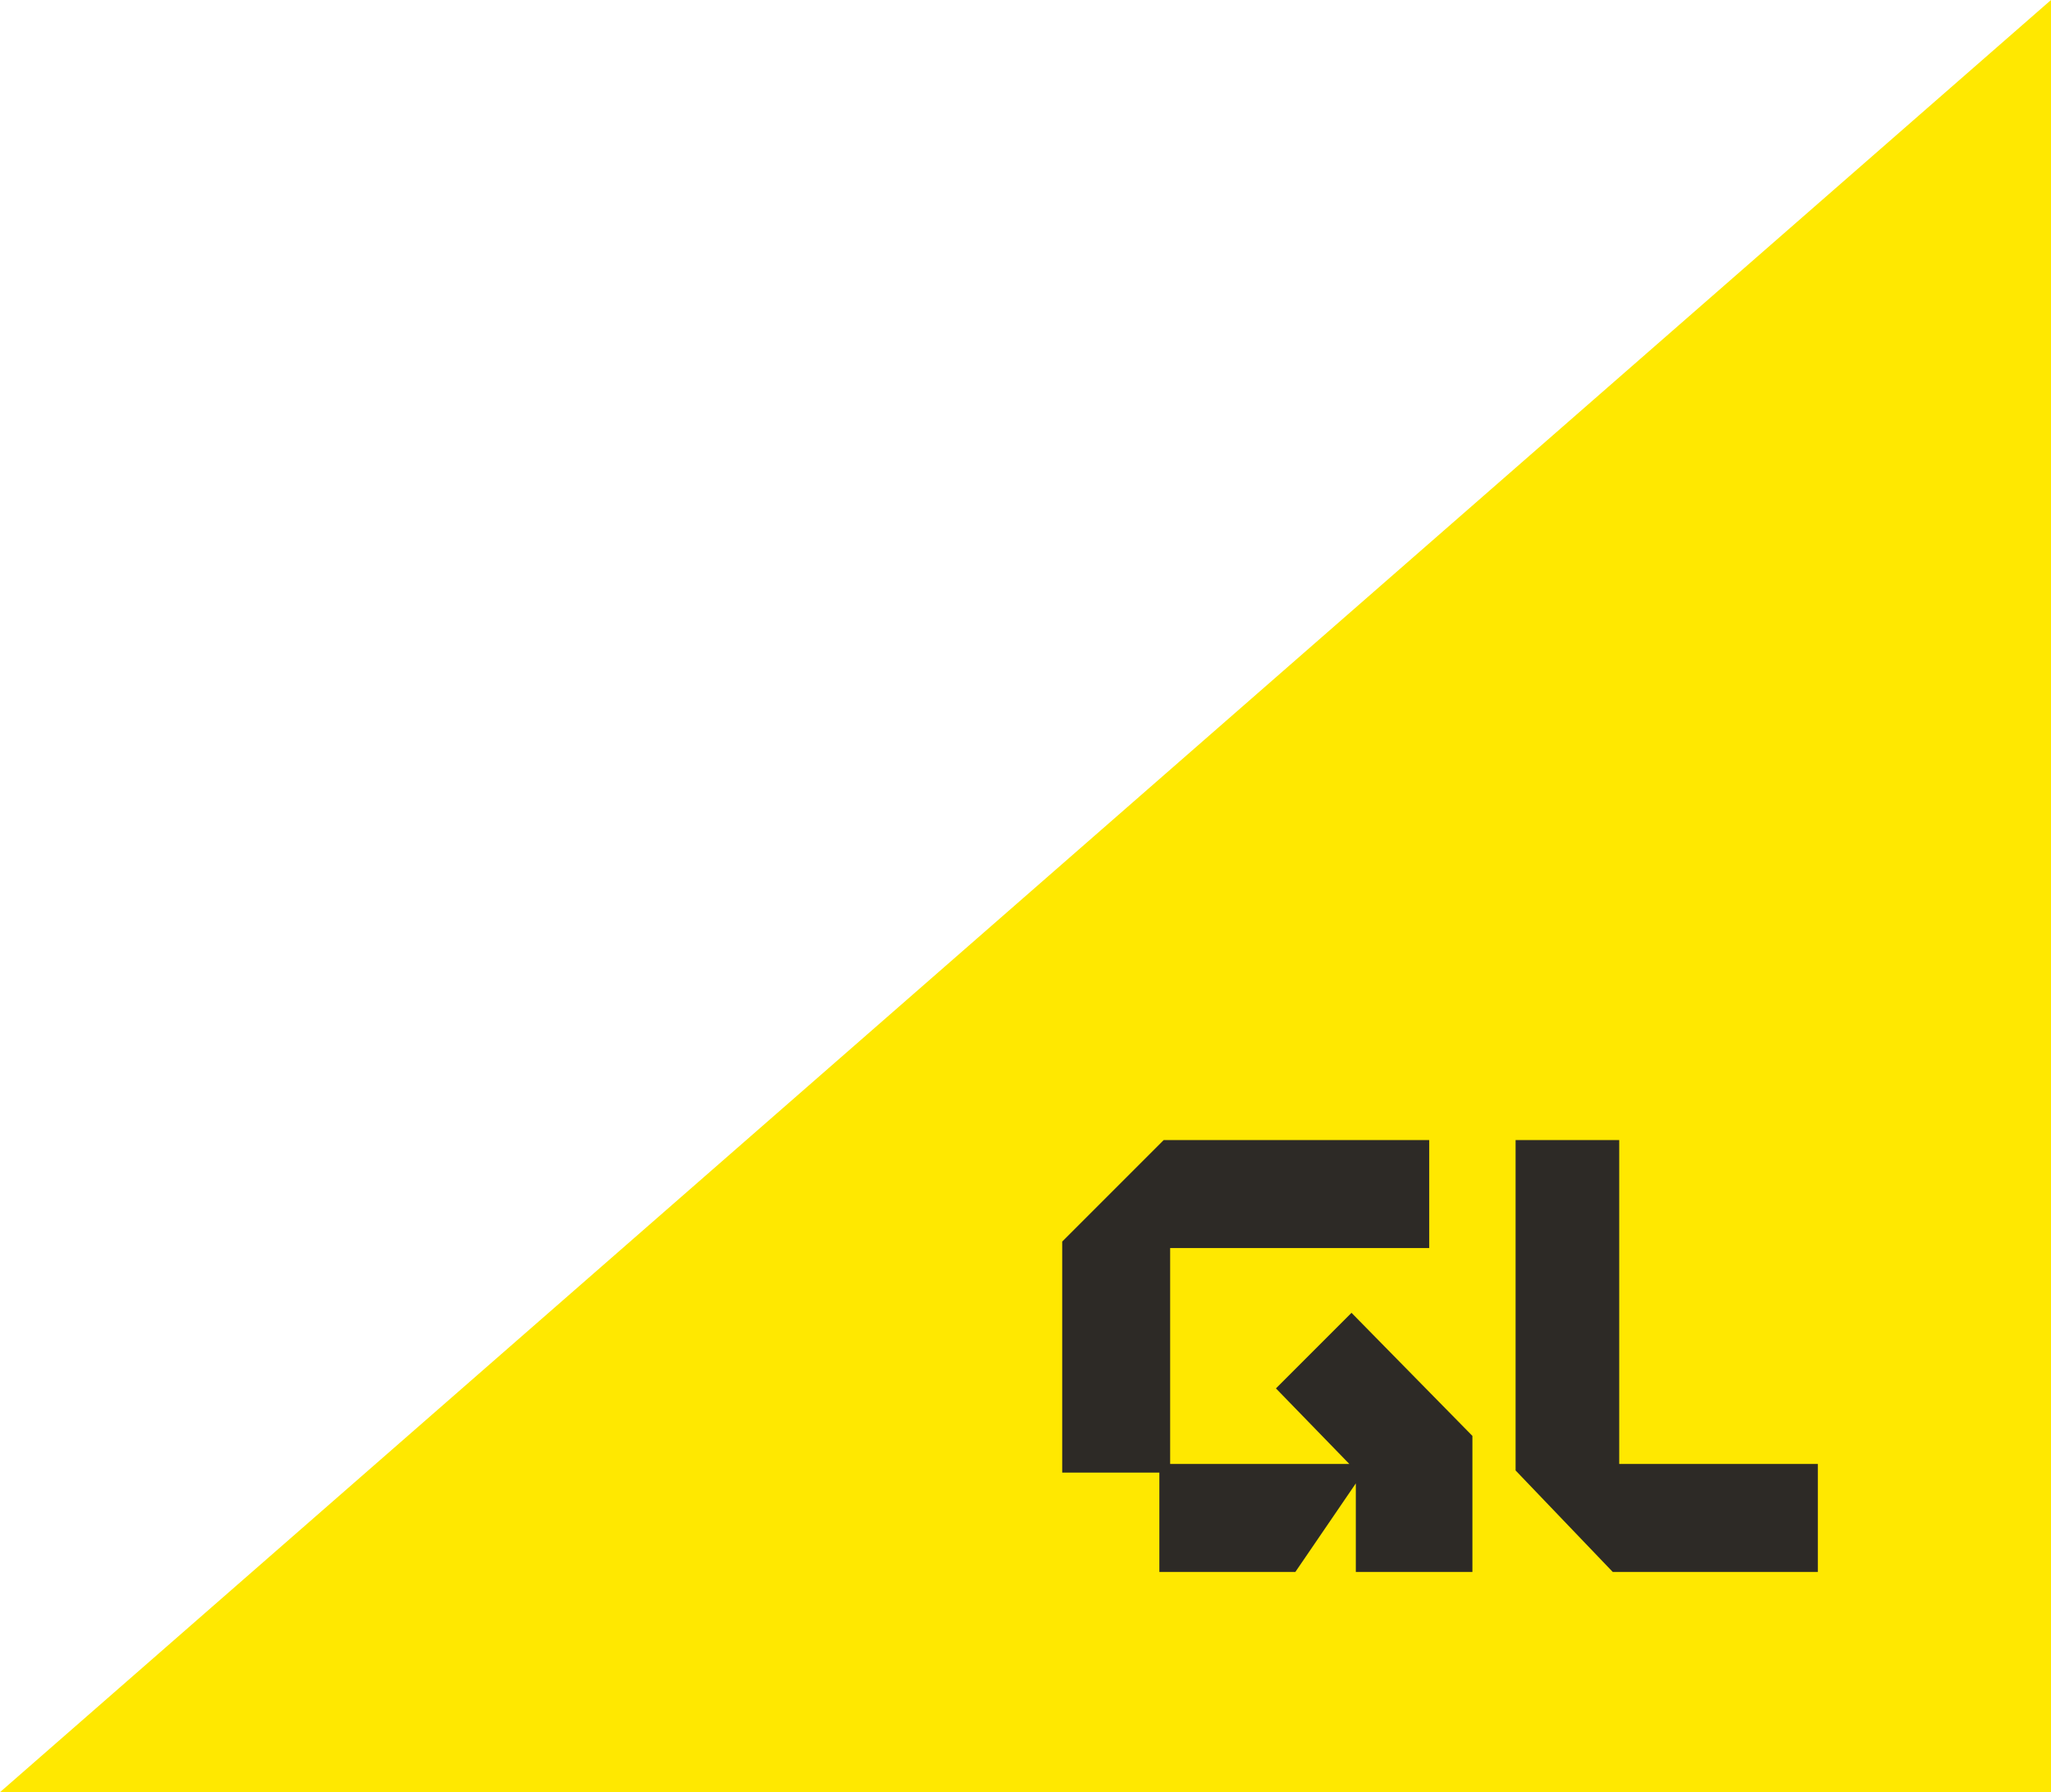 <?xml version="1.0" encoding="utf-8"?>
<!-- Generator: Adobe Illustrator 23.0.1, SVG Export Plug-In . SVG Version: 6.00 Build 0)  -->
<svg width="95" height="83" version="1.1" id="Layer_1" xmlns="http://www.w3.org/2000/svg" xmlns:xlink="http://www.w3.org/1999/xlink" x="0px" y="0px"
	 viewBox="0 0 95 83" style="enable-background:new 0 0 95 83;" xml:space="preserve">
<style type="text/css">
	.st0{fill:#FFE800;}
	.st1{fill:#2D2A26;}
</style>
<path class="st0" d="M95,83V0L0,83H95z"/>
<path class="st1" d="M75,67.8v-15h-4.8v15.3l4.5,4.7h9.5v-5H75z"/>
<path class="st1" d="M59.1,64.3l3.4,3.5h-8.3v-10h12v-5H53.9l-4.7,4.7l0,0v10.7h4.5v4.6H60l2.8-4.1v4.1h5.4v-6.3l-5.6-5.7L59.1,64.3
	z"/>
</svg>
